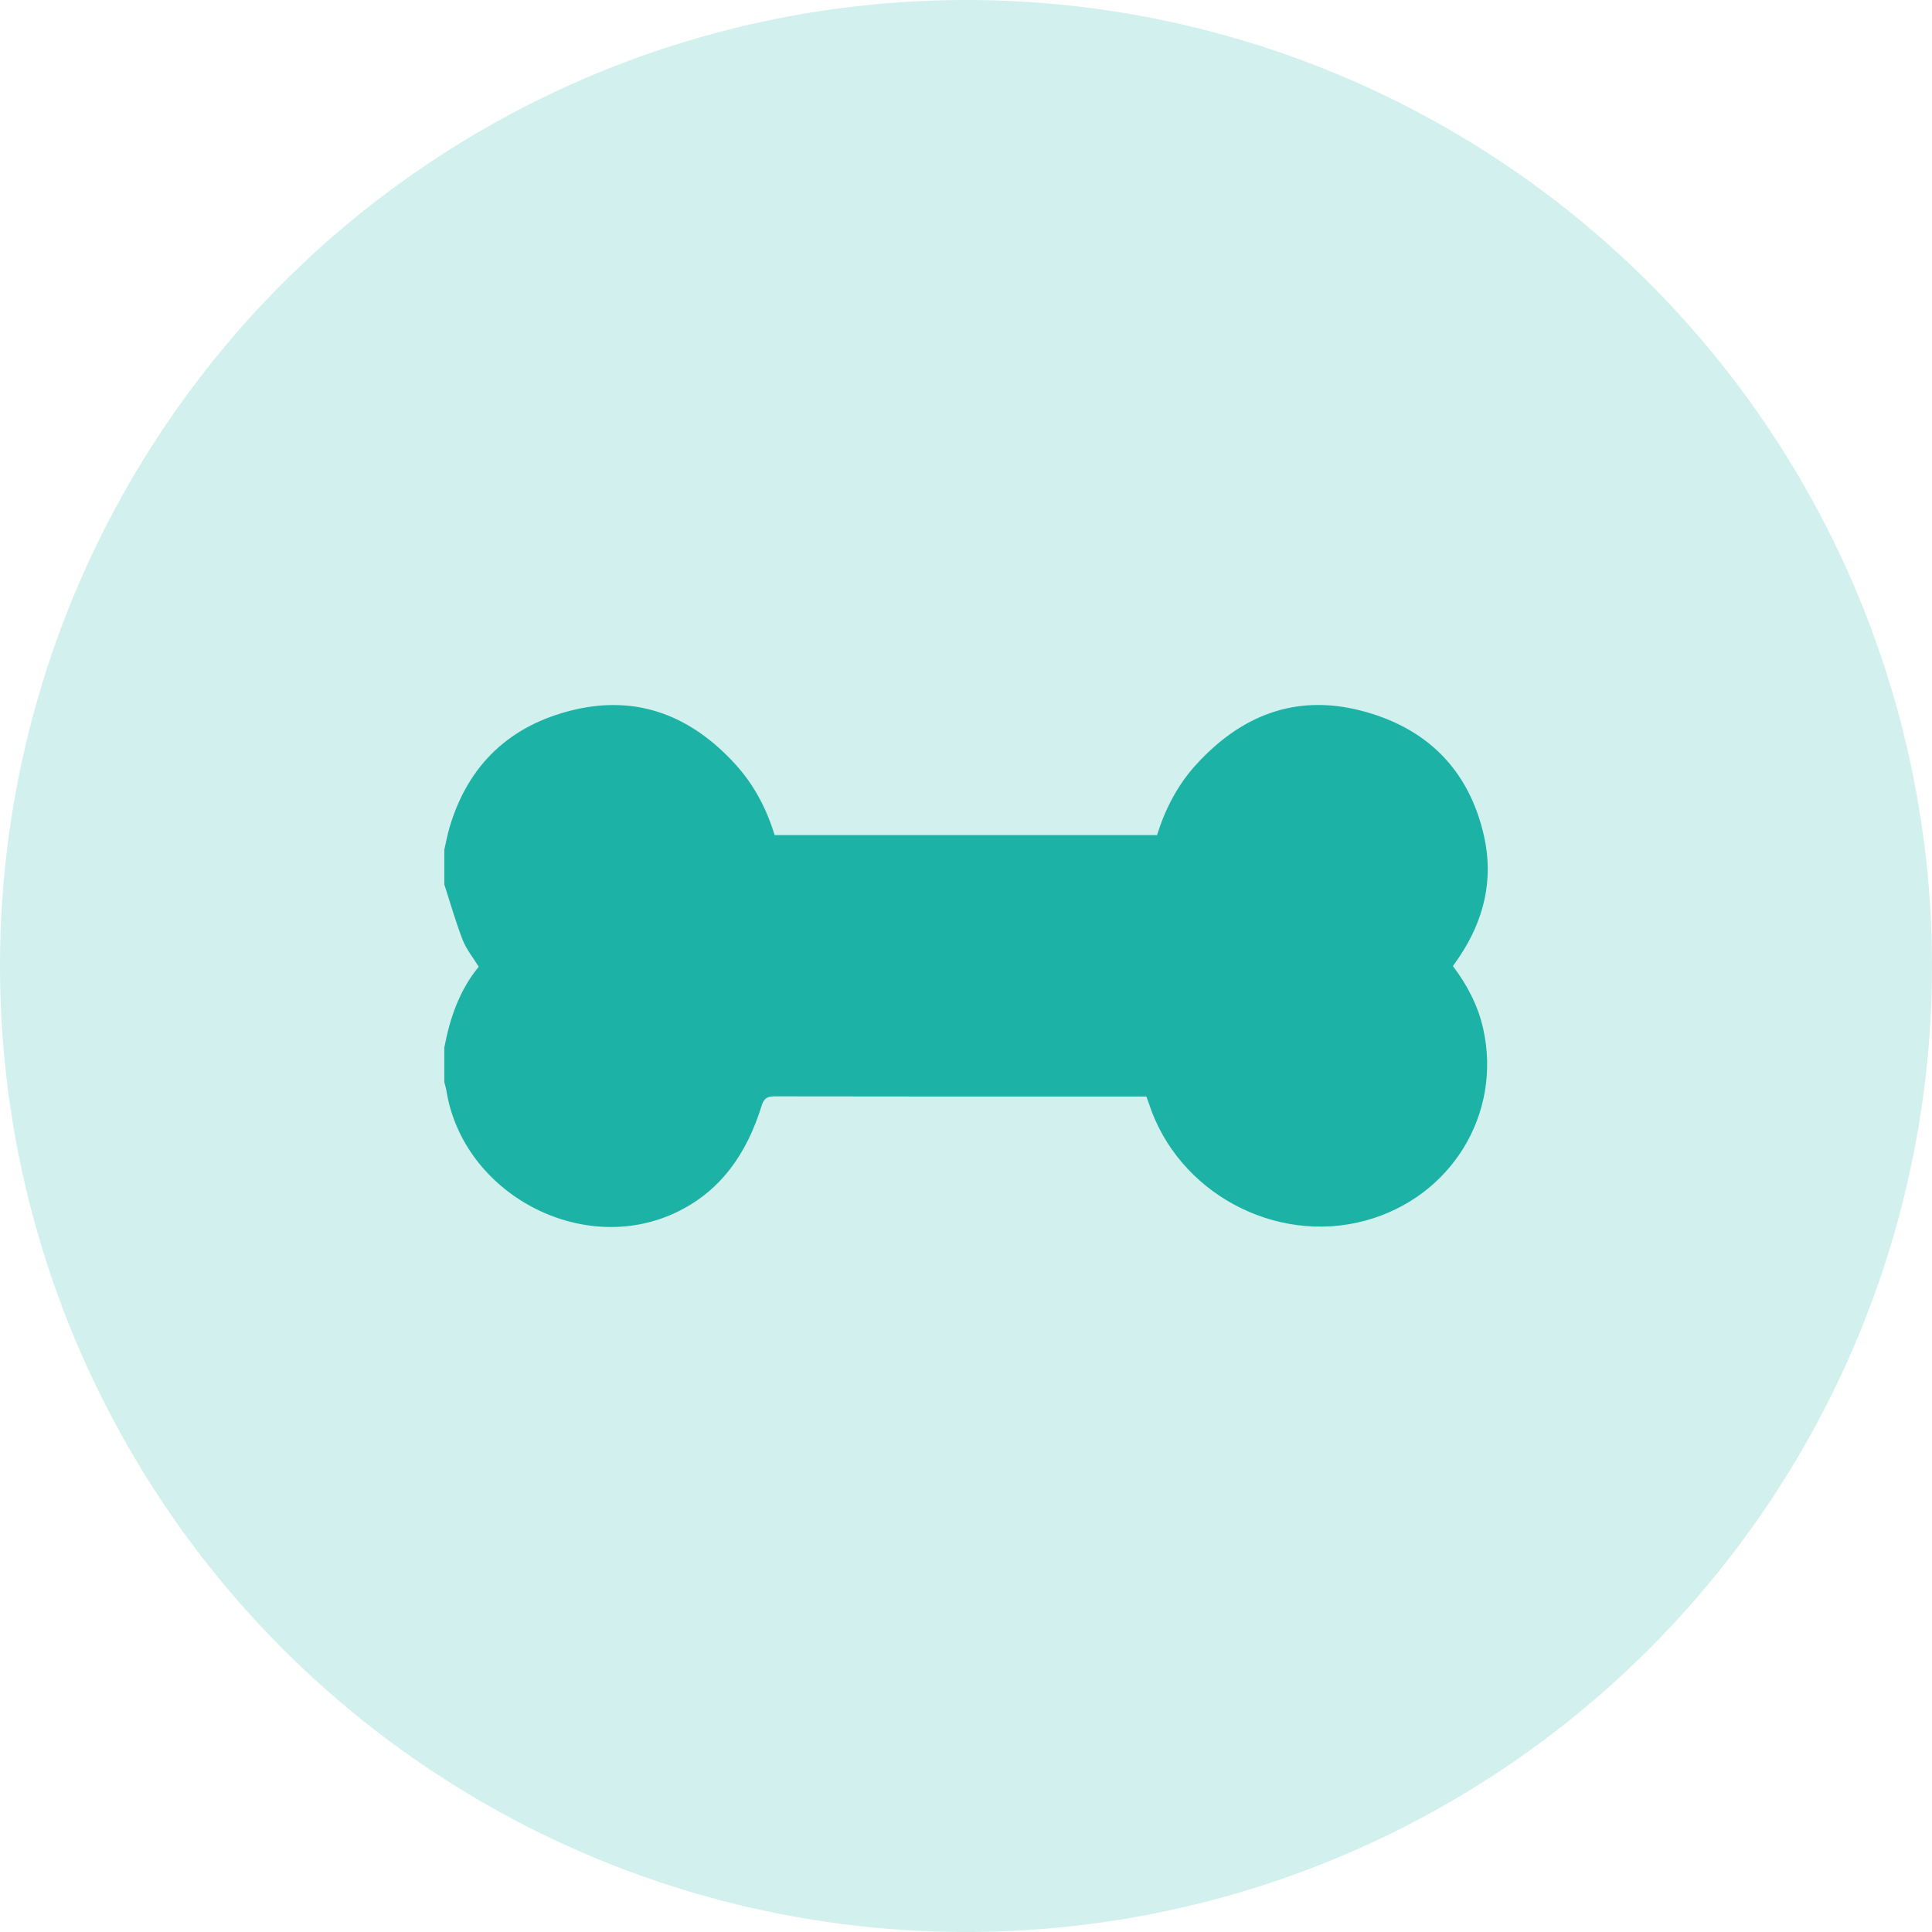 <?xml version="1.0" encoding="UTF-8"?> <svg xmlns="http://www.w3.org/2000/svg" id="Calque_2" data-name="Calque 2" viewBox="0 0 474 474"><defs><style> .cls-1 { fill: #d2f0ed; } .cls-1, .cls-2 { stroke-width: 0px; } .cls-2 { fill: #1db2a6; } </style></defs><g id="Calque_1-2" data-name="Calque 1"><g><circle class="cls-1" cx="237" cy="237" r="237"></circle><path class="cls-2" d="M109,208.52c.43-1.86.76-3.74,1.3-5.56,4.57-15.41,14.88-25.04,30.31-28.76,15.92-3.84,29.15,1.54,39.94,13.46,4.47,4.95,7.52,10.74,9.5,17.22h93.82c1.98-6.35,5-12.24,9.54-17.23,10.95-12.05,24.33-17.44,40.42-13.32,16.1,4.12,26.59,14.42,30.27,30.84,2.4,10.69-.04,20.63-6.14,29.69-.46.68-.94,1.36-1.5,2.16,3.5,4.63,6.16,9.69,7.43,15.37,4.68,20.95-7.92,41.4-28.96,47.09-22.1,5.97-45.94-6.92-53.04-28.69-.18-.55-.39-1.08-.64-1.77-.83,0-1.66,0-2.48,0-29.57,0-59.13.02-88.7-.04-1.89,0-2.65.49-3.23,2.37-3.57,11.49-9.9,20.92-21.13,26.19-23.04,10.82-52.07-4.68-56.18-29.88-.12-.73-.34-1.44-.52-2.16,0-2.83,0-5.67,0-8.5,1.37-7.25,3.73-14.09,8.44-19.82-1.41-2.29-3.04-4.28-3.93-6.56-1.73-4.45-3.03-9.07-4.51-13.62,0-2.83,0-5.67,0-8.5Z"></path></g></g></svg> 